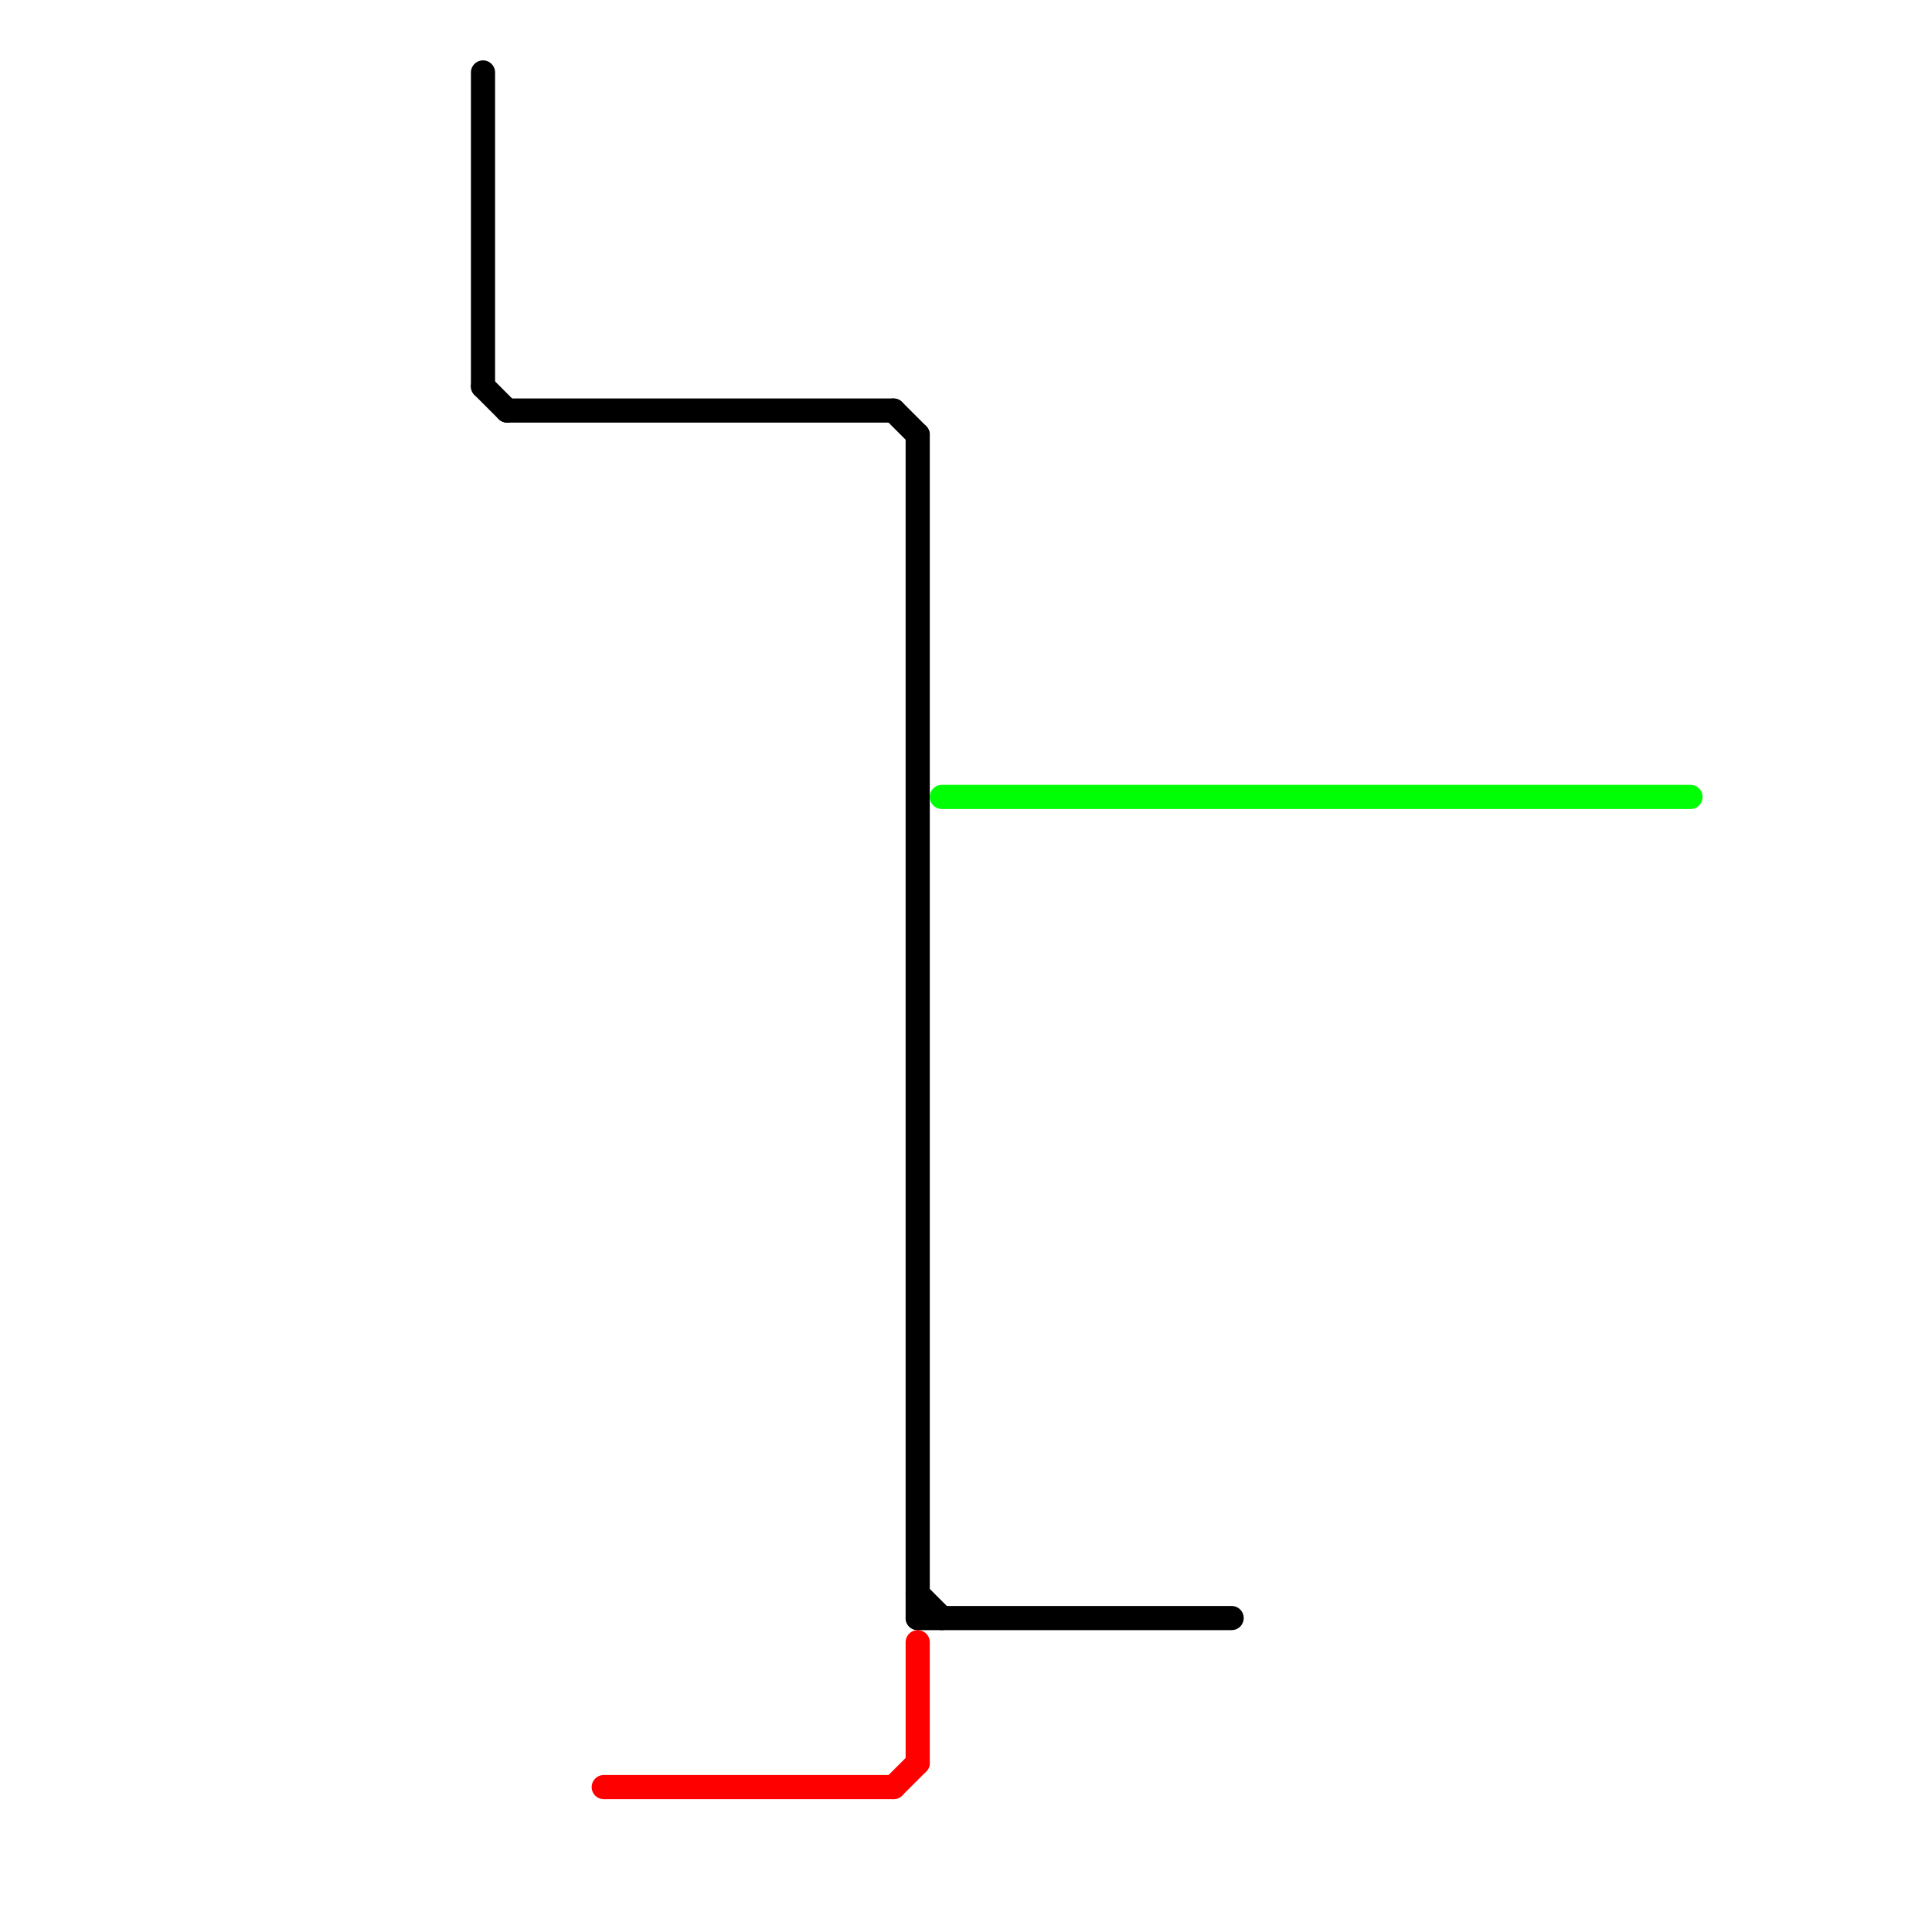
<svg version="1.1" xmlns="http://www.w3.org/2000/svg" viewBox="0 0 80 80">
<style>text { font: 1px Helvetica; font-weight: 600; white-space: pre; dominant-baseline: central; } line { stroke-width: 1; fill: none; stroke-linecap: round; stroke-linejoin: round; } .c0 { stroke: #000000 } .c1 { stroke: #ff0000 } .c2 { stroke: #00ff04 }</style><defs><g id="ct-xf"><circle r="0.5" fill="#fff" stroke="#000" stroke-width="0.2"/></g><g id="ct"><circle r="0.5" fill="#fff" stroke="#000" stroke-width="0.1"/></g></defs><line class="c0" x1="21" y1="17" x2="37" y2="17"/><line class="c0" x1="20" y1="3" x2="20" y2="16"/><line class="c0" x1="20" y1="16" x2="21" y2="17"/><line class="c0" x1="37" y1="17" x2="38" y2="18"/><line class="c0" x1="38" y1="66" x2="39" y2="67"/><line class="c0" x1="38" y1="18" x2="38" y2="67"/><line class="c0" x1="38" y1="67" x2="51" y2="67"/><line class="c1" x1="38" y1="68" x2="38" y2="73"/><line class="c1" x1="25" y1="74" x2="37" y2="74"/><line class="c1" x1="37" y1="74" x2="38" y2="73"/><line class="c2" x1="39" y1="33" x2="70" y2="33"/>
</svg>
